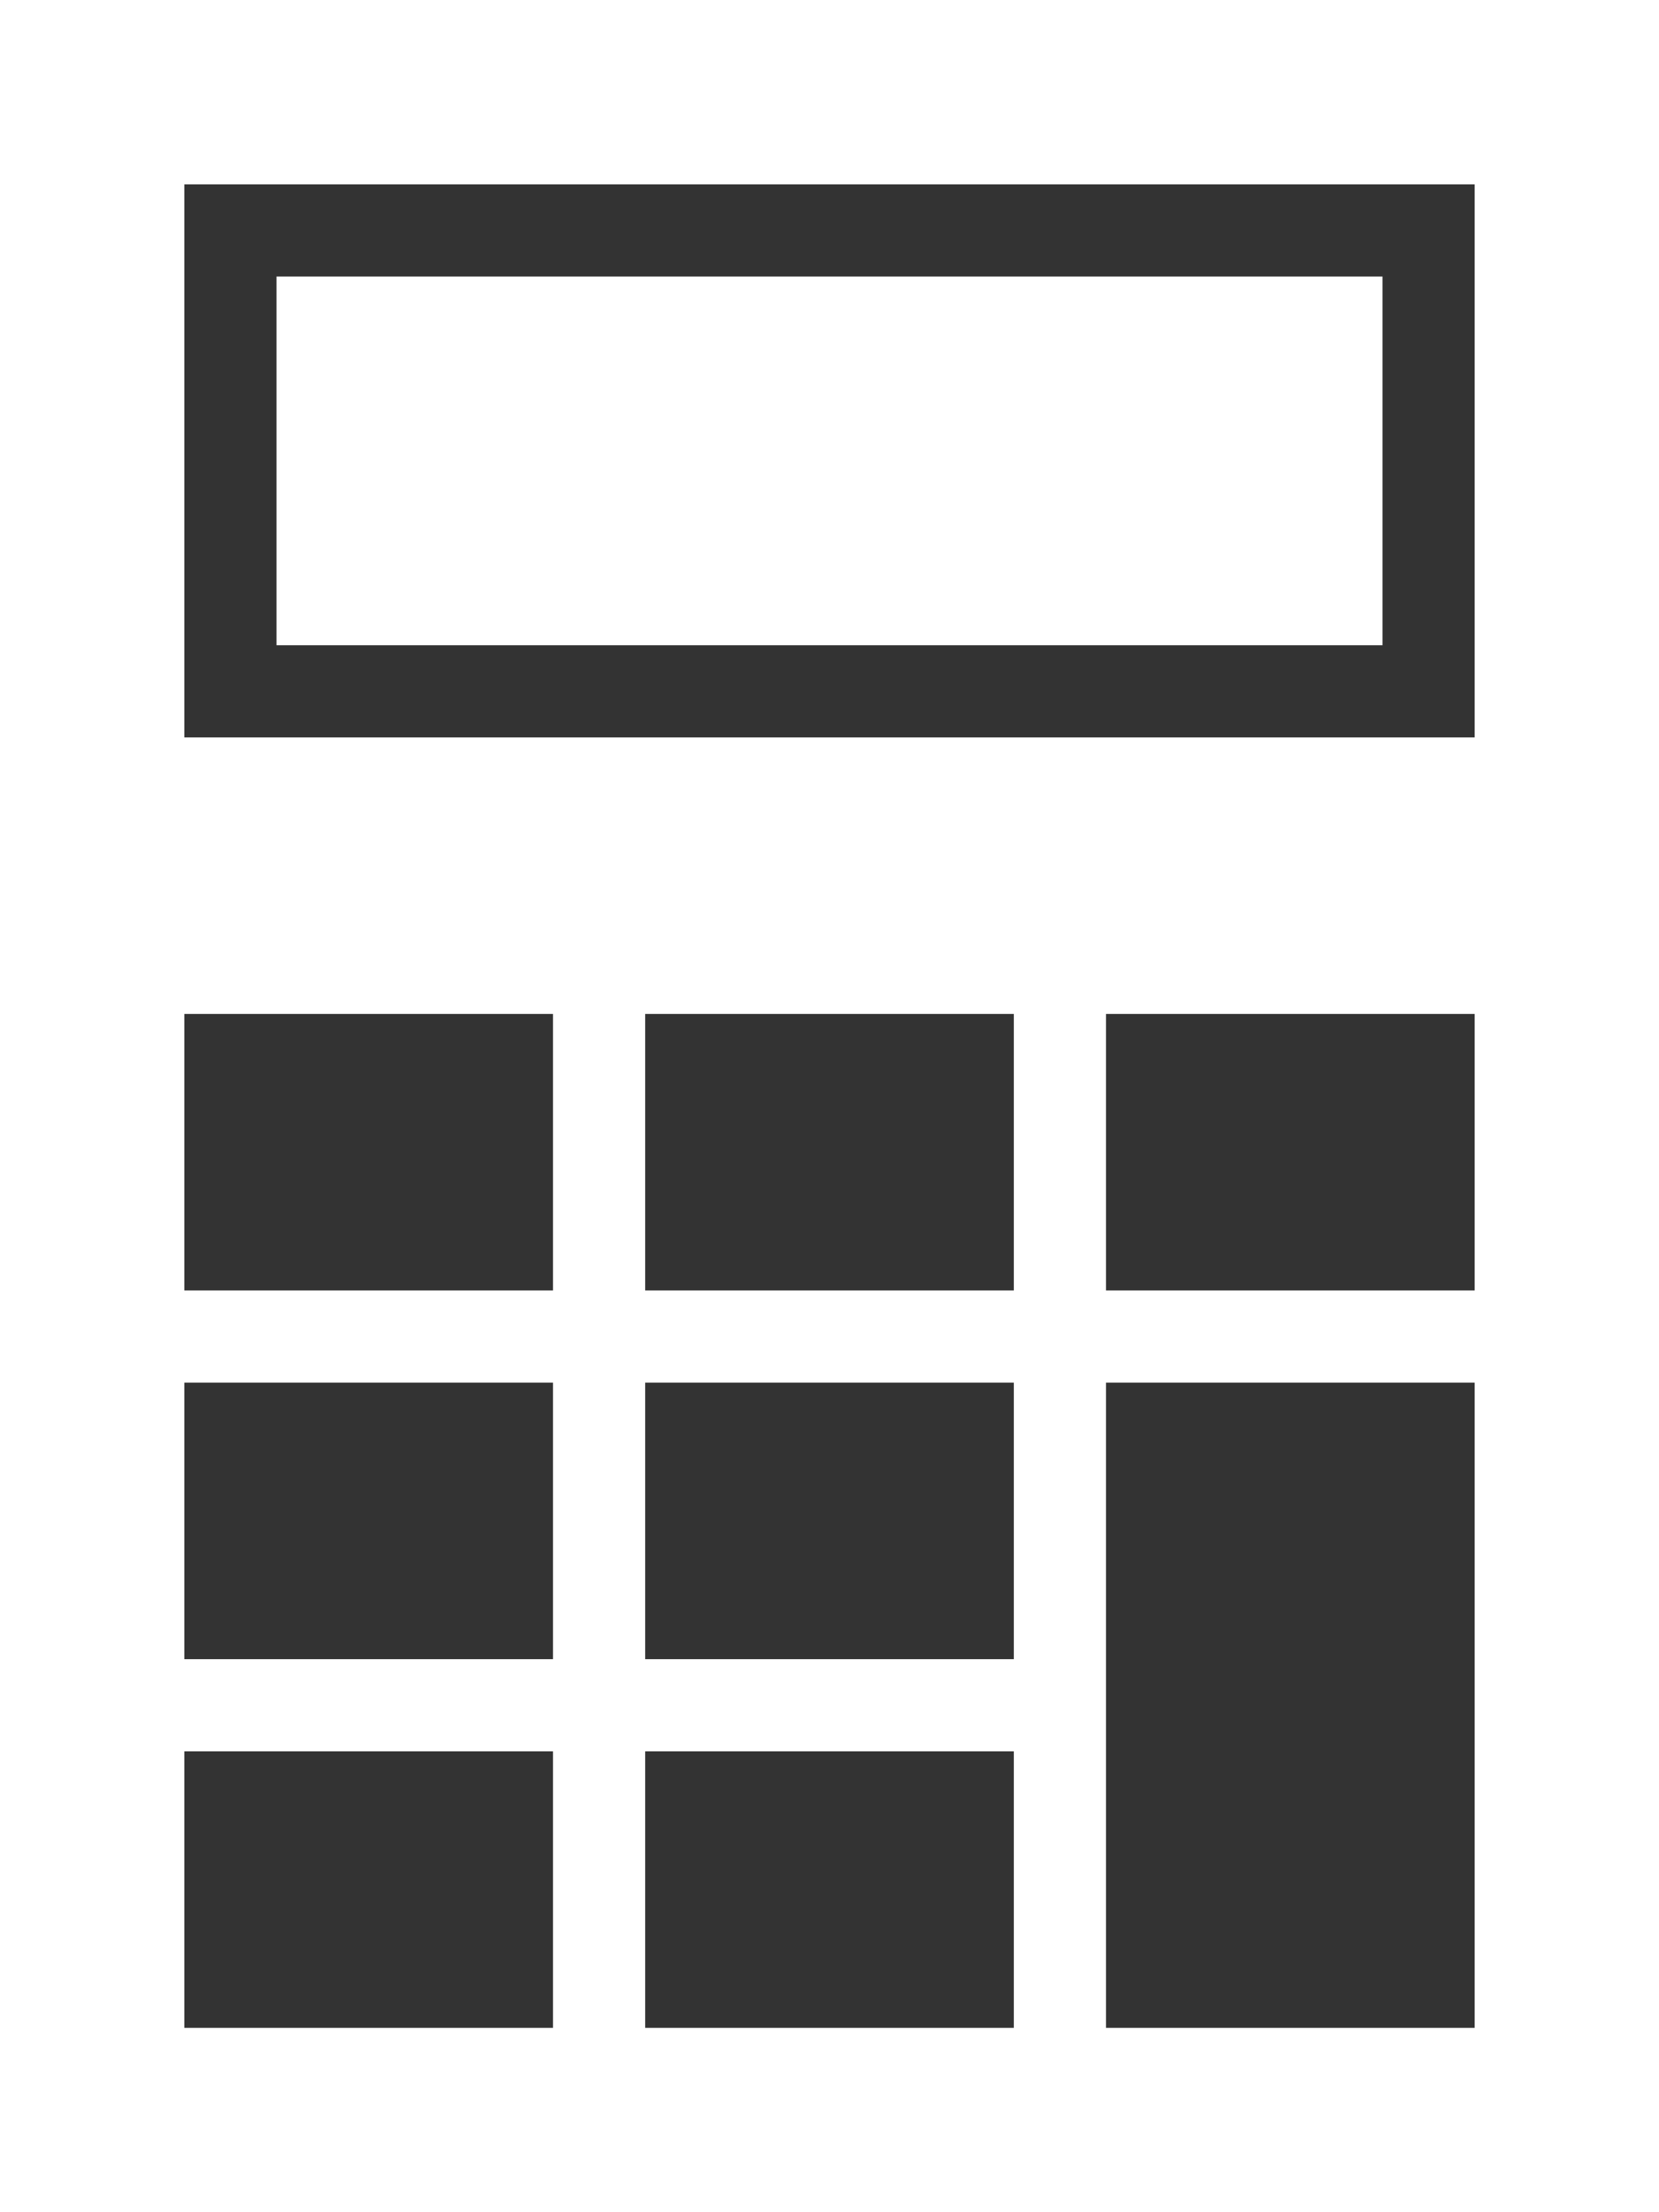 <?xml version="1.0" encoding="UTF-8"?><svg id="_レイヤー_2" xmlns="http://www.w3.org/2000/svg" viewBox="0 0 18 24"><rect x="0" y="0" width="18" height="24" fill="#333333" stroke="none"/><defs><style>.cls-1{fill:#fff;stroke-width:0px;}</style></defs><g id="_レイヤー_1-2"><path class="cls-1" d="M0,0v24h18V0H0ZM6,22H2v-3h4v3ZM6,18H2v-3h4v3ZM6,14H2v-3h4v3ZM11,22h-4v-3h4v3ZM11,18h-4v-3h4v3ZM11,14h-4v-3h4v3ZM16,22h-4v-7h4v7ZM16,14h-4v-3h4v3ZM16,8H2V2h14v6ZM15,7H3V3h12v4Z"/></g></svg>